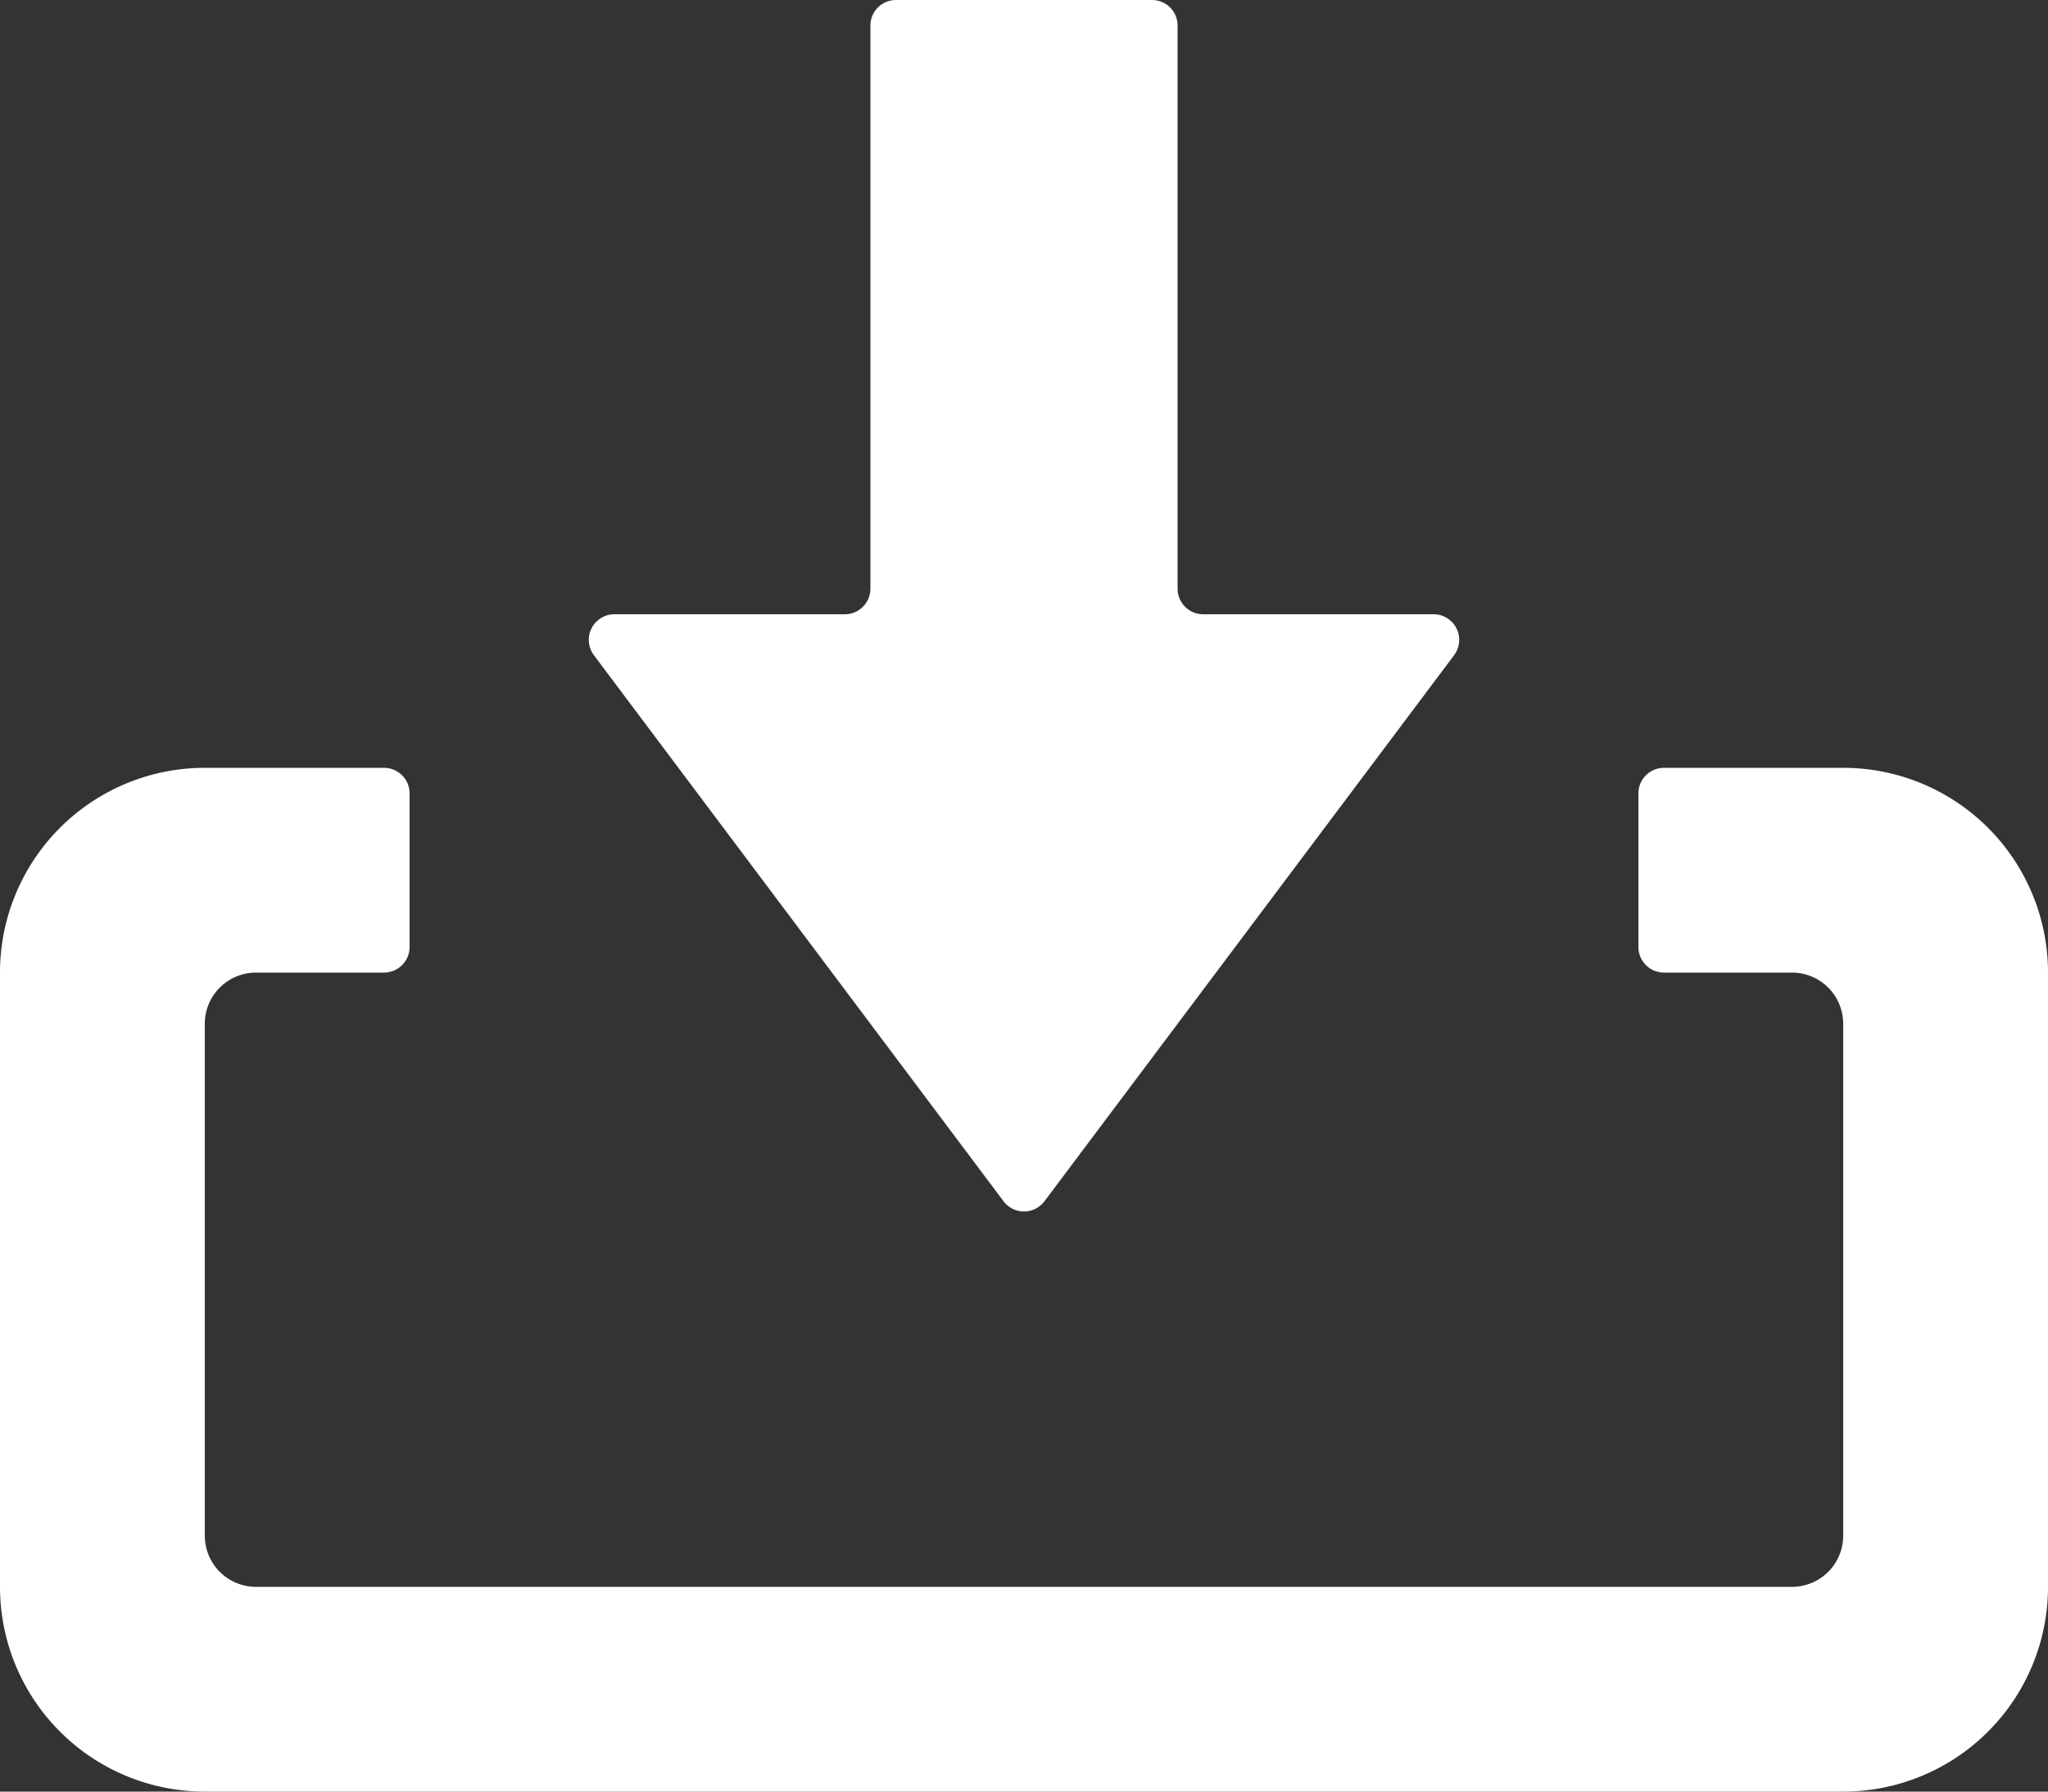 <svg xmlns="http://www.w3.org/2000/svg" width="24" height="21"><rect width="100%" height="100%" fill="#333333" stroke="none"/><path data-name="Path 59" d="M2.4 21h19.2a2.4 2.4 0 002.4-2.4v-7.2A2.4 2.4 0 0021.6 9h-2.1a.3.3 0 00-.3.3v1.8a.3.3 0 00.3.3H21a.6.6 0 01.6.6v6a.6.6 0 01-.6.6H3a.6.6 0 01-.6-.6v-6a.6.6 0 01.6-.6h1.5a.3.3 0 00.3-.3V9.3a.3.3 0 00-.3-.3H2.4A2.4 2.4 0 000 11.4v7.2A2.4 2.4 0 002.4 21z" fill="#fff"/><path data-name="Path 60" d="M16.8 7.2h-2.7a.3.3 0 01-.3-.3V.3a.3.3 0 00-.3-.3h-3a.3.3 0 00-.3.3v6.6a.3.3 0 01-.3.3H7.2a.3.3 0 00-.24.48l4.8 6.4a.3.3 0 00.48 0l4.8-6.4a.3.3 0 00-.24-.48z" fill="#fff"/></svg>